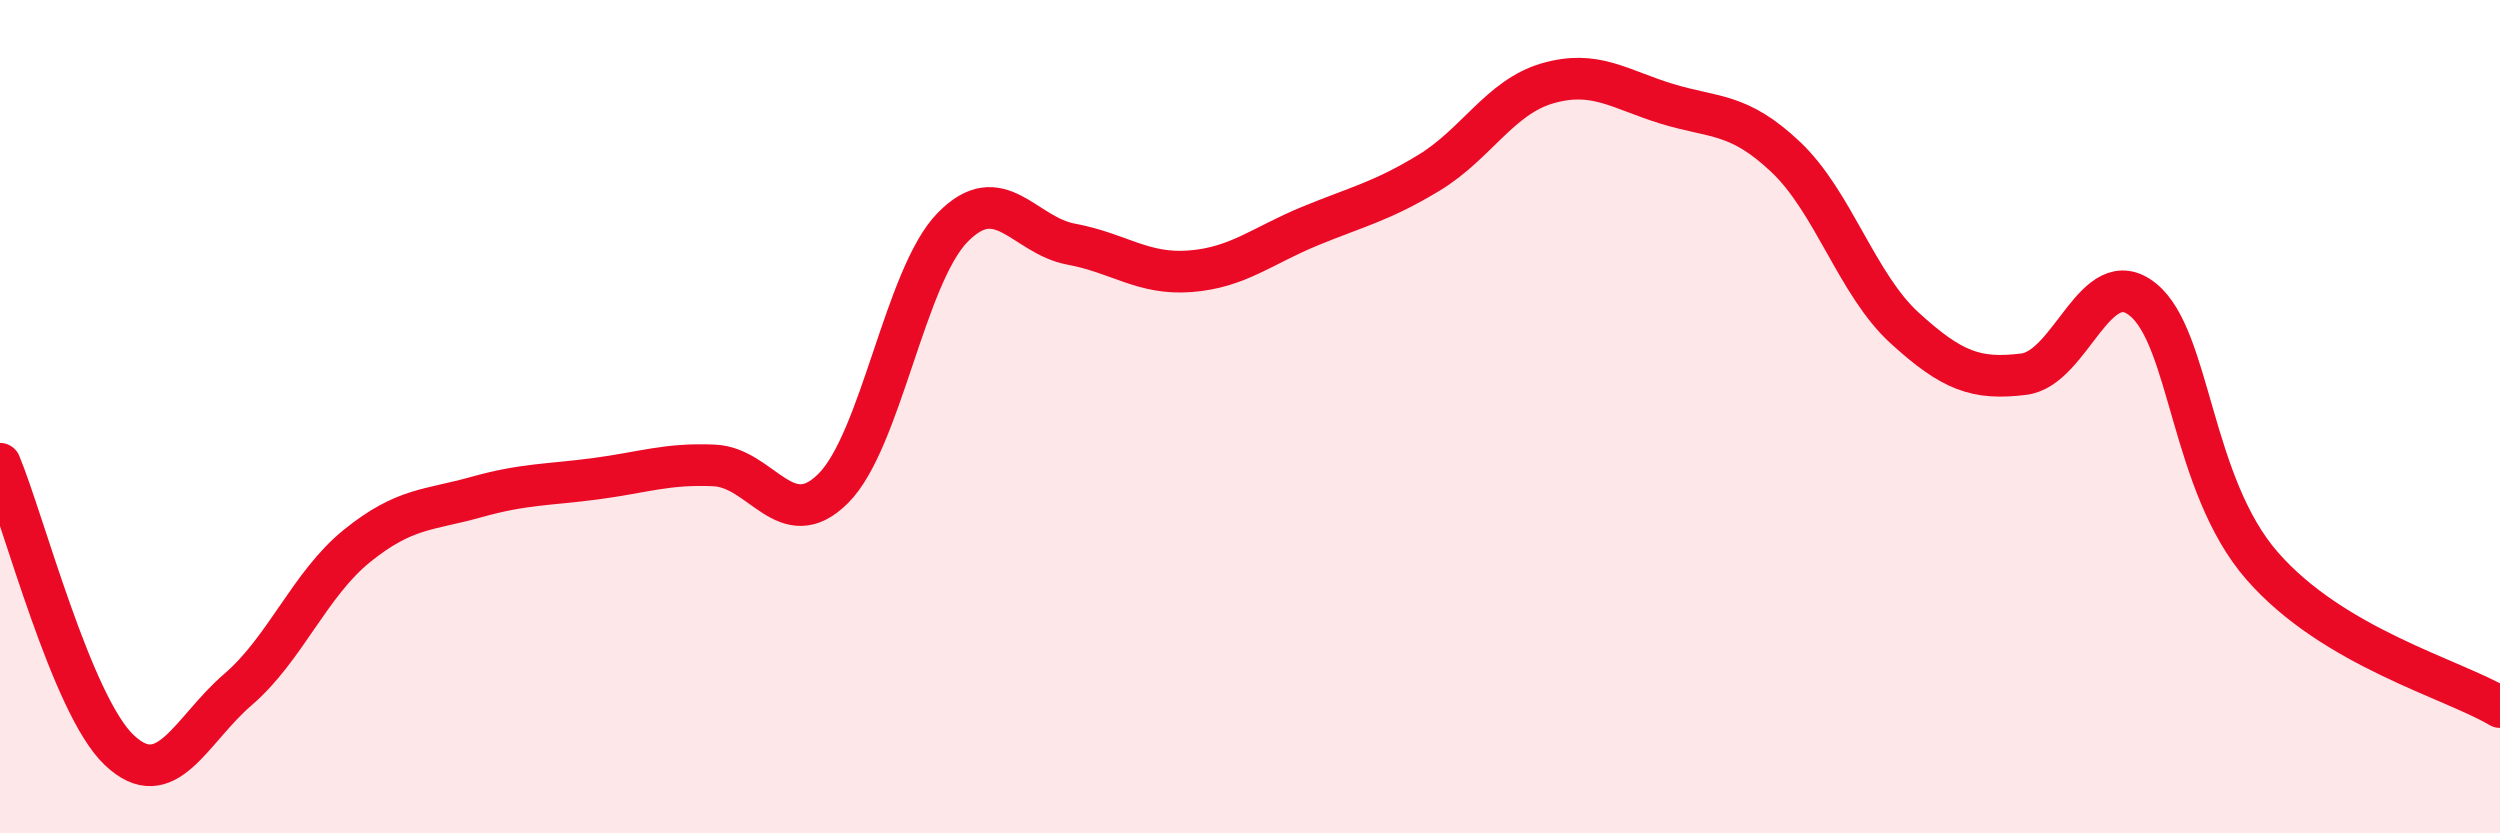 
    <svg width="60" height="20" viewBox="0 0 60 20" xmlns="http://www.w3.org/2000/svg">
      <path
        d="M 0,11.13 C 0.57,12.5 1.72,16.92 2.86,18 C 4,19.08 4.57,17.53 5.71,16.55 C 6.85,15.57 7.43,14.02 8.57,13.1 C 9.71,12.18 10.29,12.25 11.43,11.93 C 12.57,11.61 13.15,11.64 14.29,11.49 C 15.43,11.34 16,11.12 17.14,11.17 C 18.28,11.22 18.86,12.86 20,11.72 C 21.14,10.58 21.72,6.63 22.86,5.46 C 24,4.29 24.57,5.65 25.71,5.86 C 26.85,6.07 27.43,6.6 28.57,6.51 C 29.71,6.42 30.29,5.9 31.43,5.43 C 32.57,4.96 33.15,4.84 34.29,4.15 C 35.43,3.46 36,2.33 37.14,2 C 38.28,1.67 38.86,2.14 40,2.49 C 41.14,2.84 41.72,2.69 42.86,3.77 C 44,4.85 44.57,6.83 45.71,7.87 C 46.85,8.91 47.43,9.12 48.57,8.98 C 49.71,8.84 50.29,6.27 51.43,7.19 C 52.57,8.11 52.58,11.62 54.29,13.58 C 56,15.54 58.86,16.29 60,16.97L60 20L0 20Z"
        fill="#EB0A25"
        opacity="0.1"
        stroke-linecap="round"
        stroke-linejoin="round"
      />
      <path
        d="M 0,11.13 C 0.57,12.5 1.72,16.92 2.86,18 C 4,19.08 4.57,17.53 5.71,16.55 C 6.85,15.57 7.43,14.02 8.57,13.1 C 9.71,12.18 10.29,12.25 11.43,11.93 C 12.57,11.61 13.15,11.64 14.29,11.49 C 15.43,11.34 16,11.12 17.14,11.17 C 18.28,11.22 18.86,12.86 20,11.72 C 21.14,10.58 21.72,6.63 22.86,5.46 C 24,4.29 24.57,5.65 25.71,5.86 C 26.85,6.07 27.43,6.6 28.57,6.51 C 29.71,6.42 30.29,5.9 31.43,5.43 C 32.57,4.96 33.15,4.84 34.29,4.15 C 35.43,3.46 36,2.33 37.14,2 C 38.28,1.67 38.86,2.14 40,2.49 C 41.14,2.84 41.72,2.69 42.86,3.77 C 44,4.85 44.57,6.83 45.71,7.87 C 46.85,8.91 47.43,9.12 48.57,8.98 C 49.71,8.84 50.29,6.27 51.43,7.19 C 52.57,8.11 52.58,11.62 54.29,13.58 C 56,15.54 58.86,16.29 60,16.97"
        stroke="#EB0A25"
        stroke-width="1"
        fill="none"
        stroke-linecap="round"
        stroke-linejoin="round"
      />
    </svg>
  
